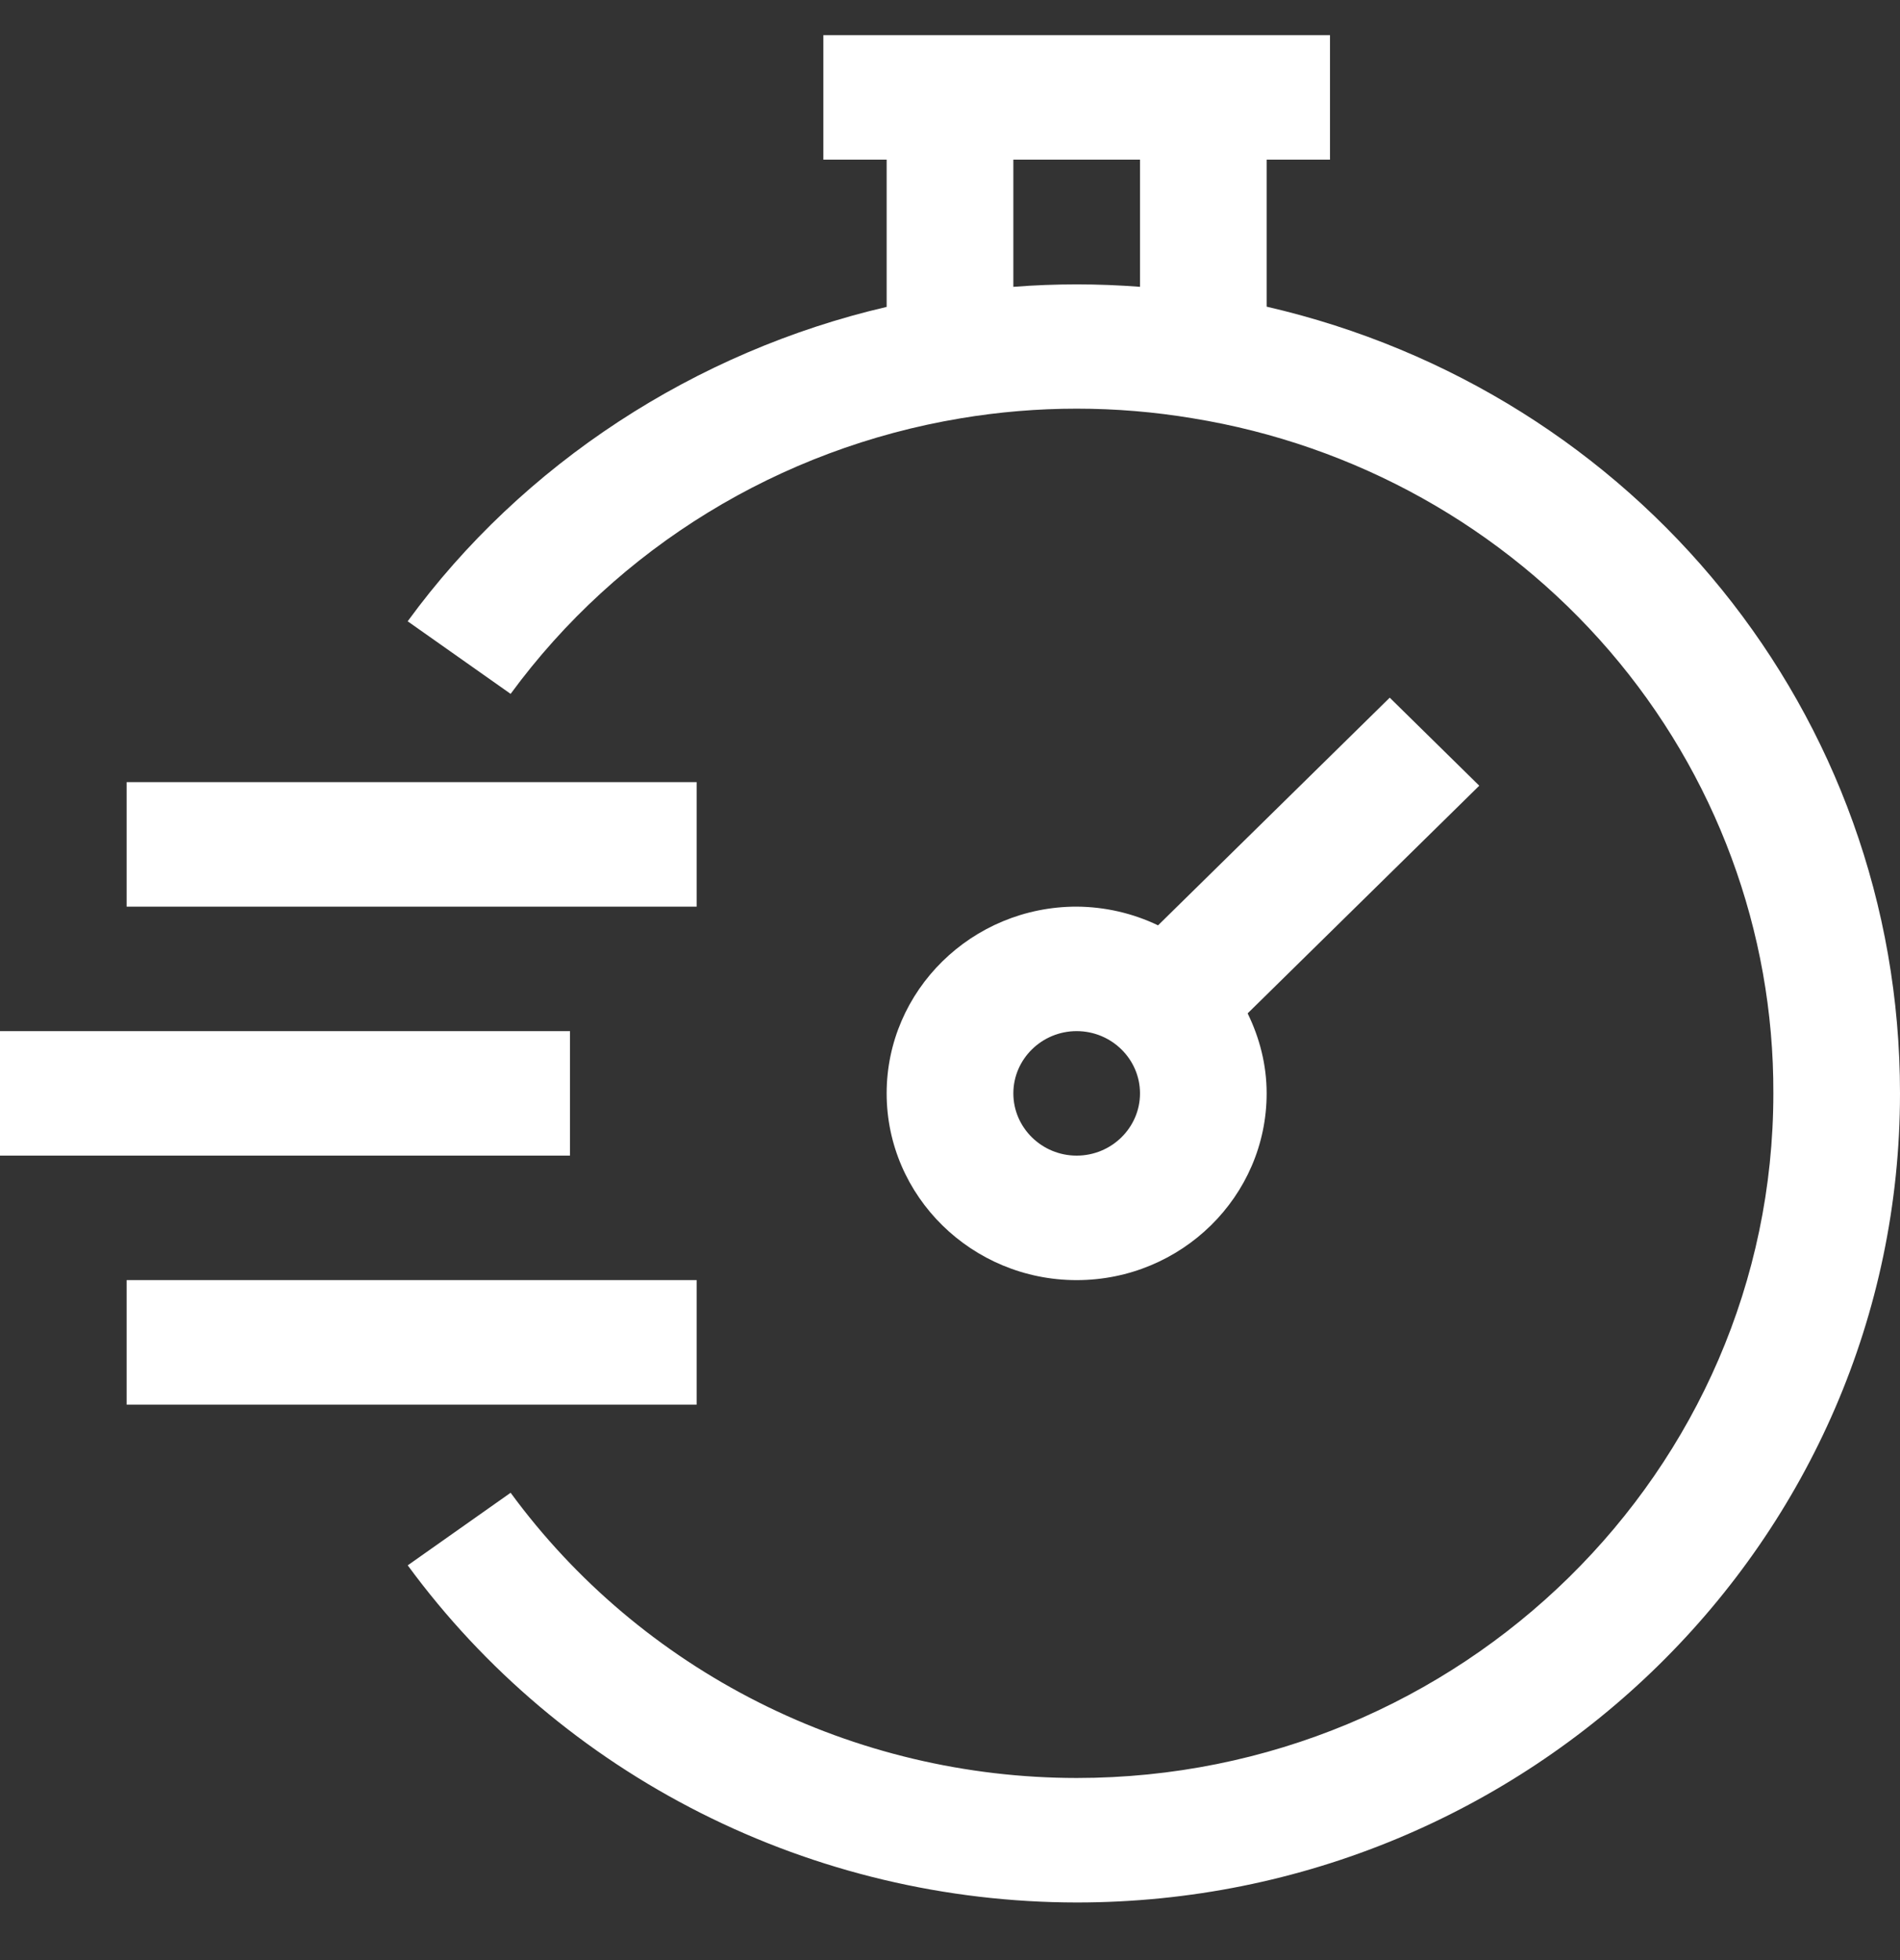 <svg width="32" height="33" viewBox="0 0 32 33" fill="none" xmlns="http://www.w3.org/2000/svg">
<rect x="0" y="0" width="32" height="33" fill="#333333" stroke="none"/>
<path d="M21.333 5.163V2.688H22.4V0.592H13.867V2.688H14.933V5.167C11.712 5.916 8.806 7.803 6.866 10.46L8.6 11.682C10.407 9.218 13.13 7.551 16.178 7.043C17.473 6.826 18.796 6.826 20.091 7.043C22.828 7.488 25.316 8.876 27.107 10.958C28.898 13.04 29.876 15.681 29.867 18.407C29.867 24.763 24.603 29.934 18.133 29.934C16.271 29.933 14.435 29.496 12.778 28.661C11.12 27.826 9.688 26.616 8.6 25.132L6.867 26.354C8.154 28.108 9.846 29.538 11.805 30.525C13.763 31.512 15.932 32.028 18.133 32.03C25.779 32.03 32 25.919 32 18.407C32 12.026 27.563 6.599 21.333 5.163ZM17.067 4.829V2.688H19.2V4.829C18.49 4.774 17.777 4.774 17.067 4.829Z" fill="white"/>
<path d="M0 17.36H9.6V19.456H0V17.36ZM2.133 13.168H11.733V15.264H2.133V13.168ZM2.133 21.552H11.733V23.648H2.133V21.552ZM23.406 11.746L19.504 15.579C19.077 15.374 18.608 15.267 18.133 15.264C16.369 15.264 14.933 16.675 14.933 18.408C14.933 20.141 16.369 21.552 18.133 21.552C19.898 21.552 21.333 20.141 21.333 18.408C21.333 17.924 21.213 17.471 21.013 17.061L24.914 13.228L23.406 11.746ZM18.133 19.456C17.546 19.456 17.067 18.985 17.067 18.408C17.067 17.831 17.546 17.36 18.133 17.36C18.721 17.36 19.2 17.831 19.2 18.408C19.2 18.985 18.721 19.456 18.133 19.456Z" fill="white"/>
</svg>
